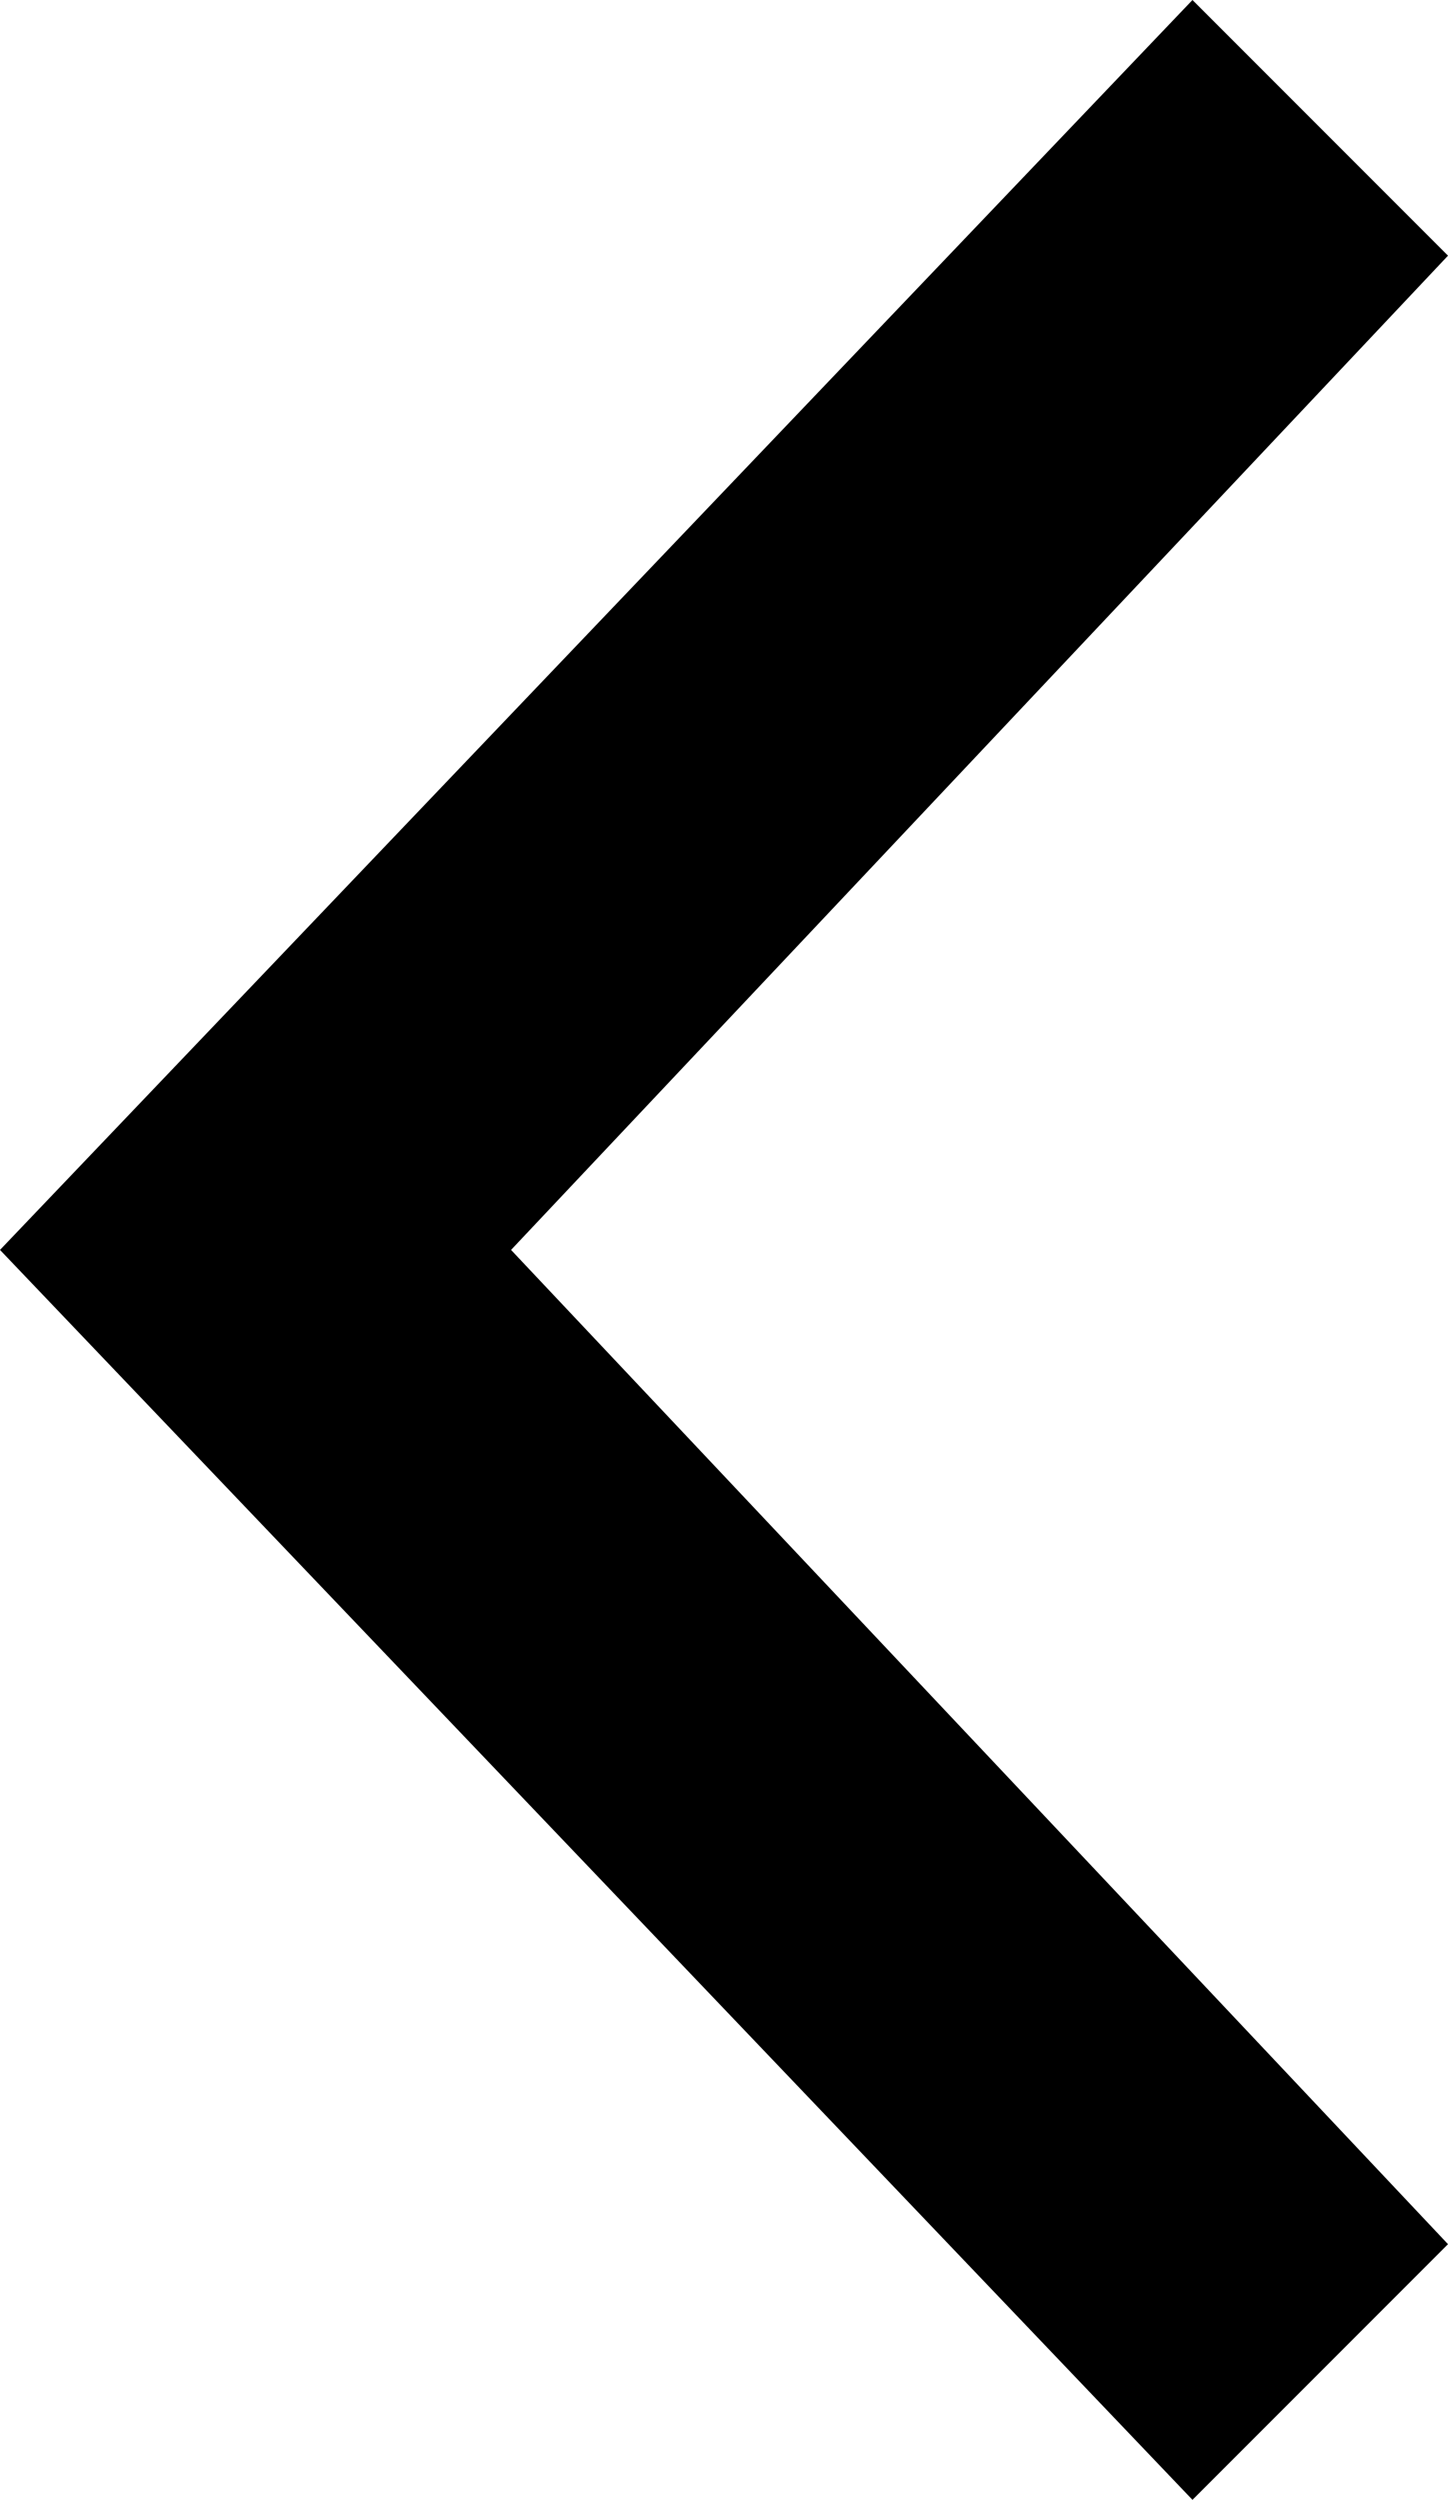 <?xml version="1.0" encoding="utf-8"?>
<!-- Generator: Adobe Illustrator 27.9.1, SVG Export Plug-In . SVG Version: 6.00 Build 0)  -->
<svg version="1.1" id="Layer_1" xmlns="http://www.w3.org/2000/svg" xmlns:xlink="http://www.w3.org/1999/xlink" x="0px" y="0px"
	 viewBox="0 0 5.1 8.8" style="enable-background:new 0 0 5.1 8.8;" xml:space="preserve" alt="chevron left">
<path d="M0,4.4L4.2,0l0.9,0.9L1.8,4.4l3.3,3.5L4.2,8.8L0,4.4z"/>
</svg>
